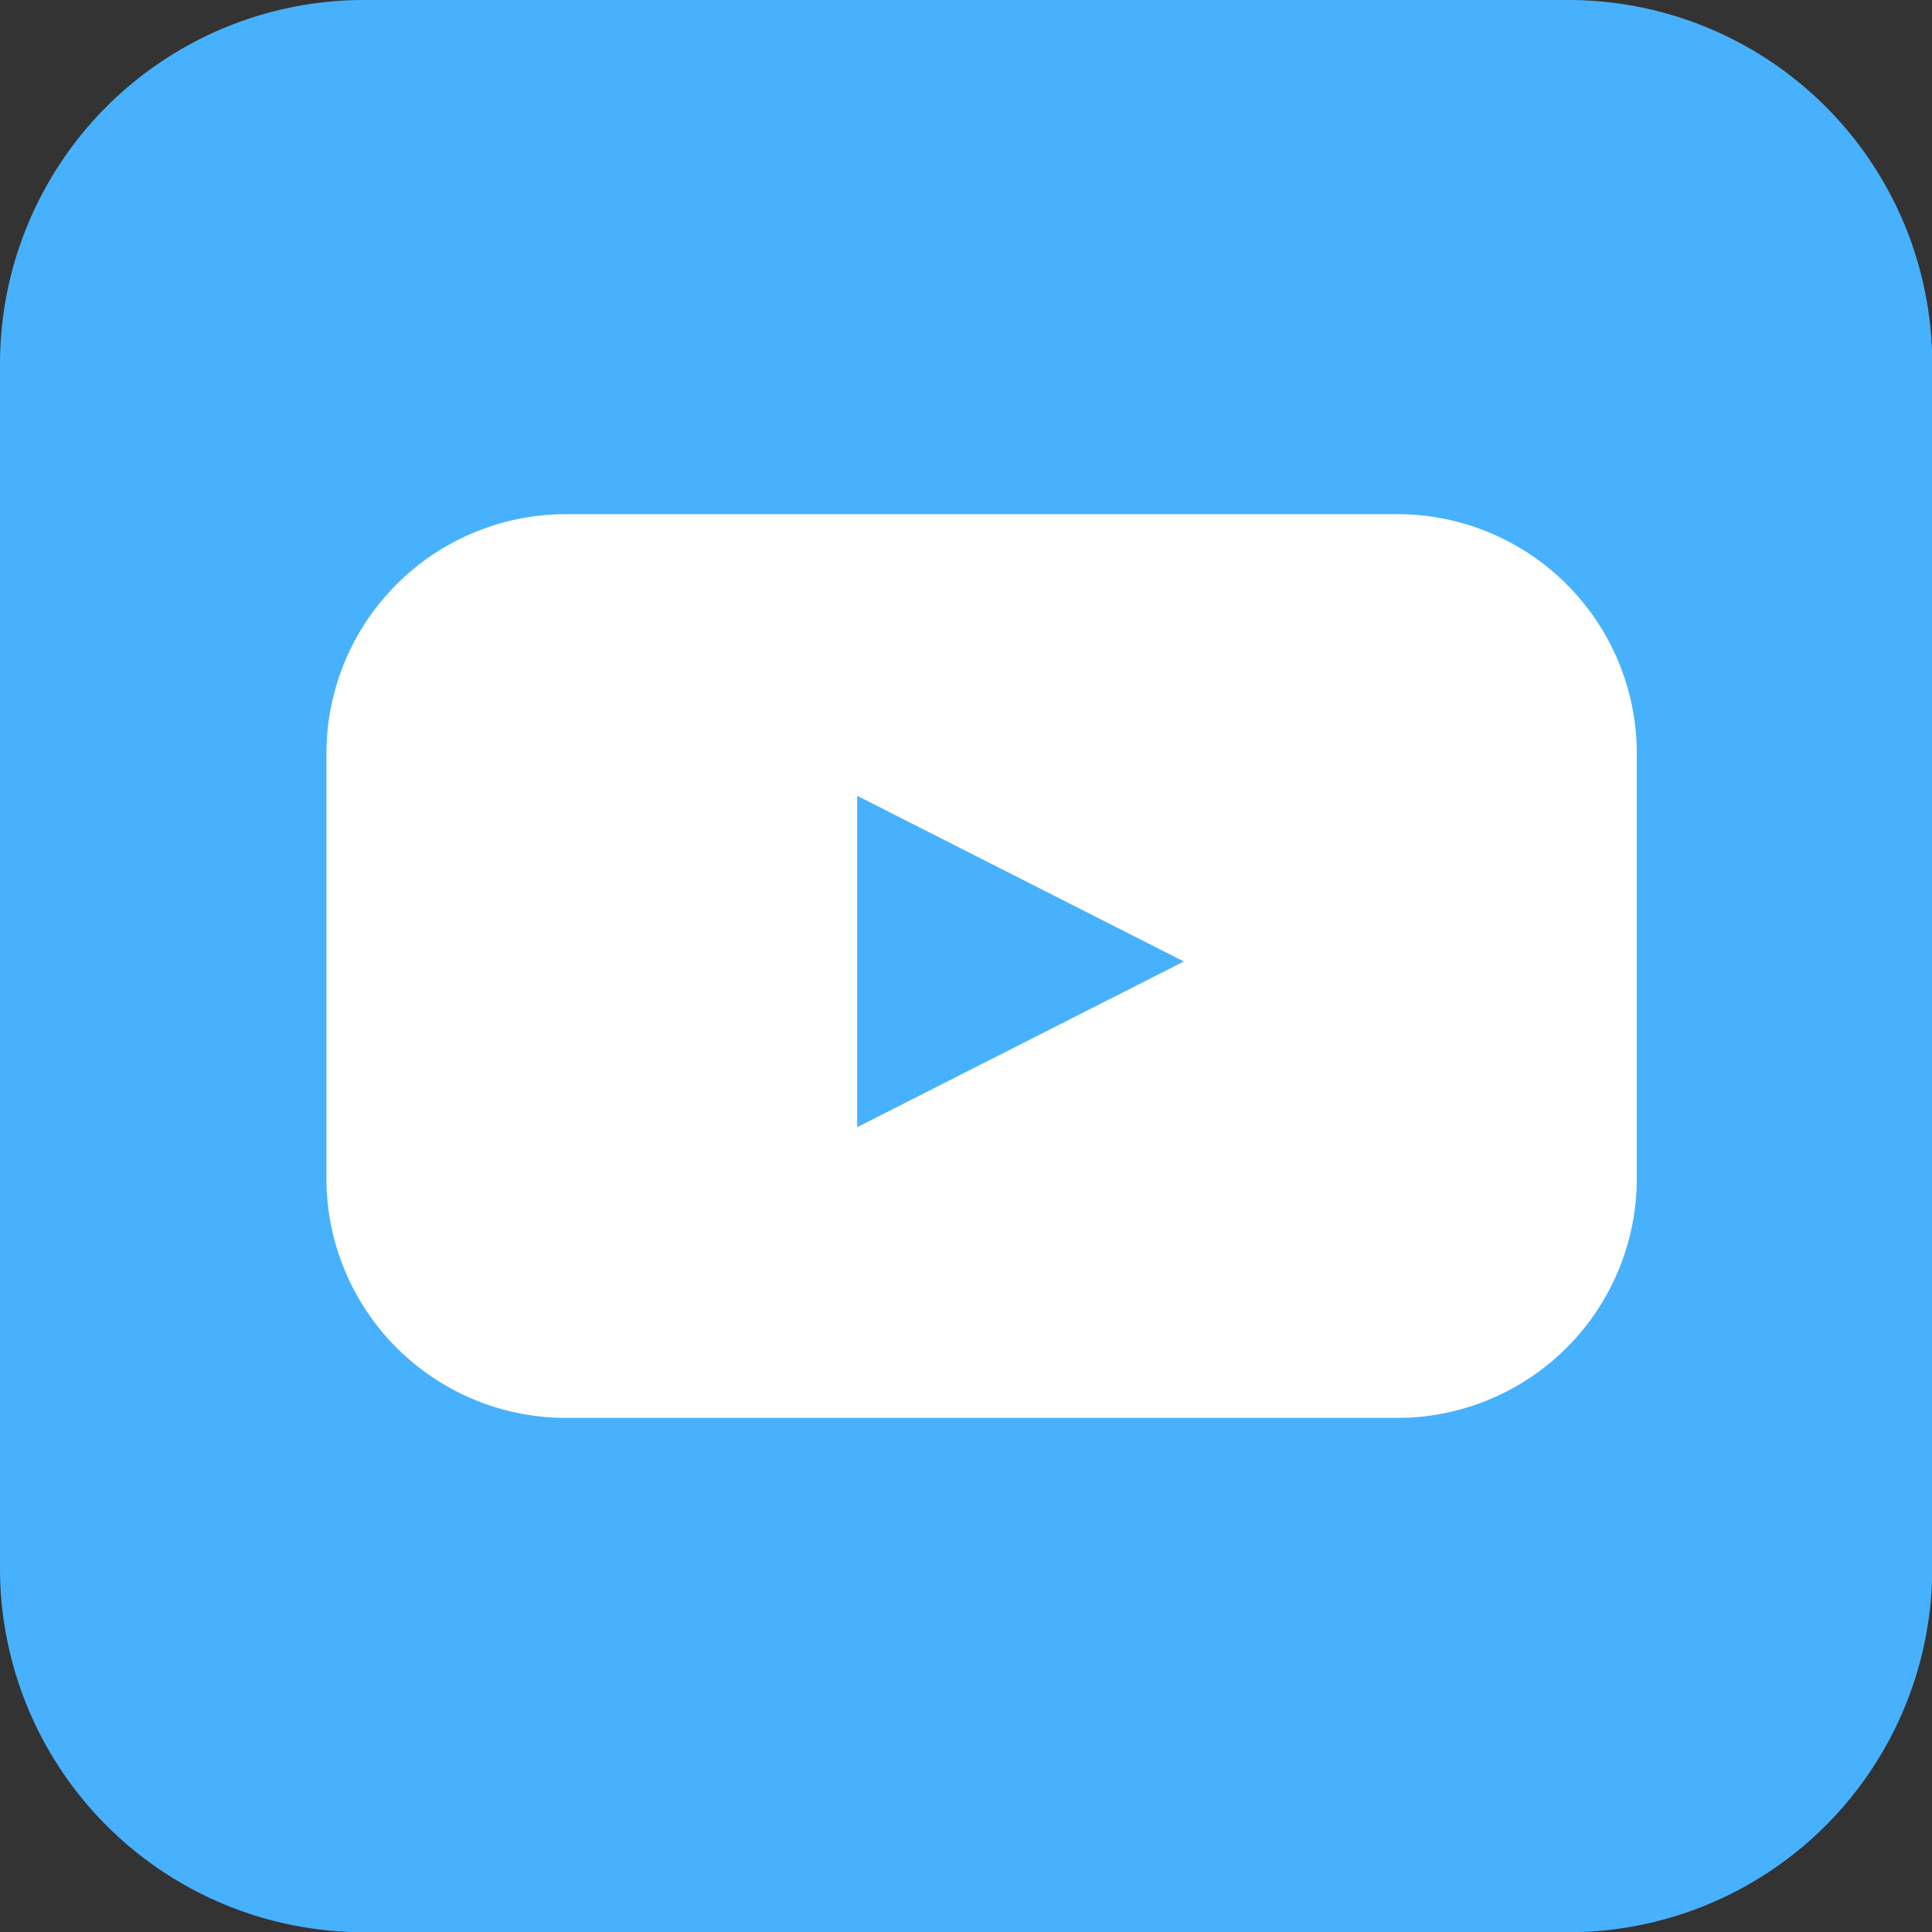 <?xml version="1.0" encoding="UTF-8"?>
<svg xmlns="http://www.w3.org/2000/svg" xmlns:xlink="http://www.w3.org/1999/xlink" id="Grupo_128" data-name="Grupo 128" width="34.268" height="34.268" viewBox="0 0 34.268 34.268">
  <rect x="0" y="0" width="34.268" height="34.268" fill="#333333" stroke="none"/>
  <defs>
    <clipPath id="clip-path">
      <rect id="Rectángulo_137" data-name="Rectángulo 137" width="34.268" height="34.268" fill="none"></rect>
    </clipPath>
  </defs>
  <g id="Grupo_127" data-name="Grupo 127" transform="translate(0 0)" clip-path="url(#clip-path)">
    <path id="Trazado_287" data-name="Trazado 287" d="M6.436,0h21.4a6.455,6.455,0,0,1,6.436,6.436v21.4a6.455,6.455,0,0,1-6.436,6.436H6.436A6.455,6.455,0,0,1,0,27.831V6.436A6.455,6.455,0,0,1,6.436,0" transform="translate(0 0)" fill="#47b1fd"></path>
    <path id="Trazado_288" data-name="Trazado 288" d="M29.075,15.879H14.329a4.248,4.248,0,0,0-4.248,4.248V27.66a4.248,4.248,0,0,0,4.248,4.248H29.075a4.248,4.248,0,0,0,4.248-4.248V20.127a4.247,4.247,0,0,0-4.248-4.248m-9.58,10.873V20.874l5.794,2.939Z" transform="translate(-4.291 -6.759)" fill="#fff"></path>
  </g>
</svg>
